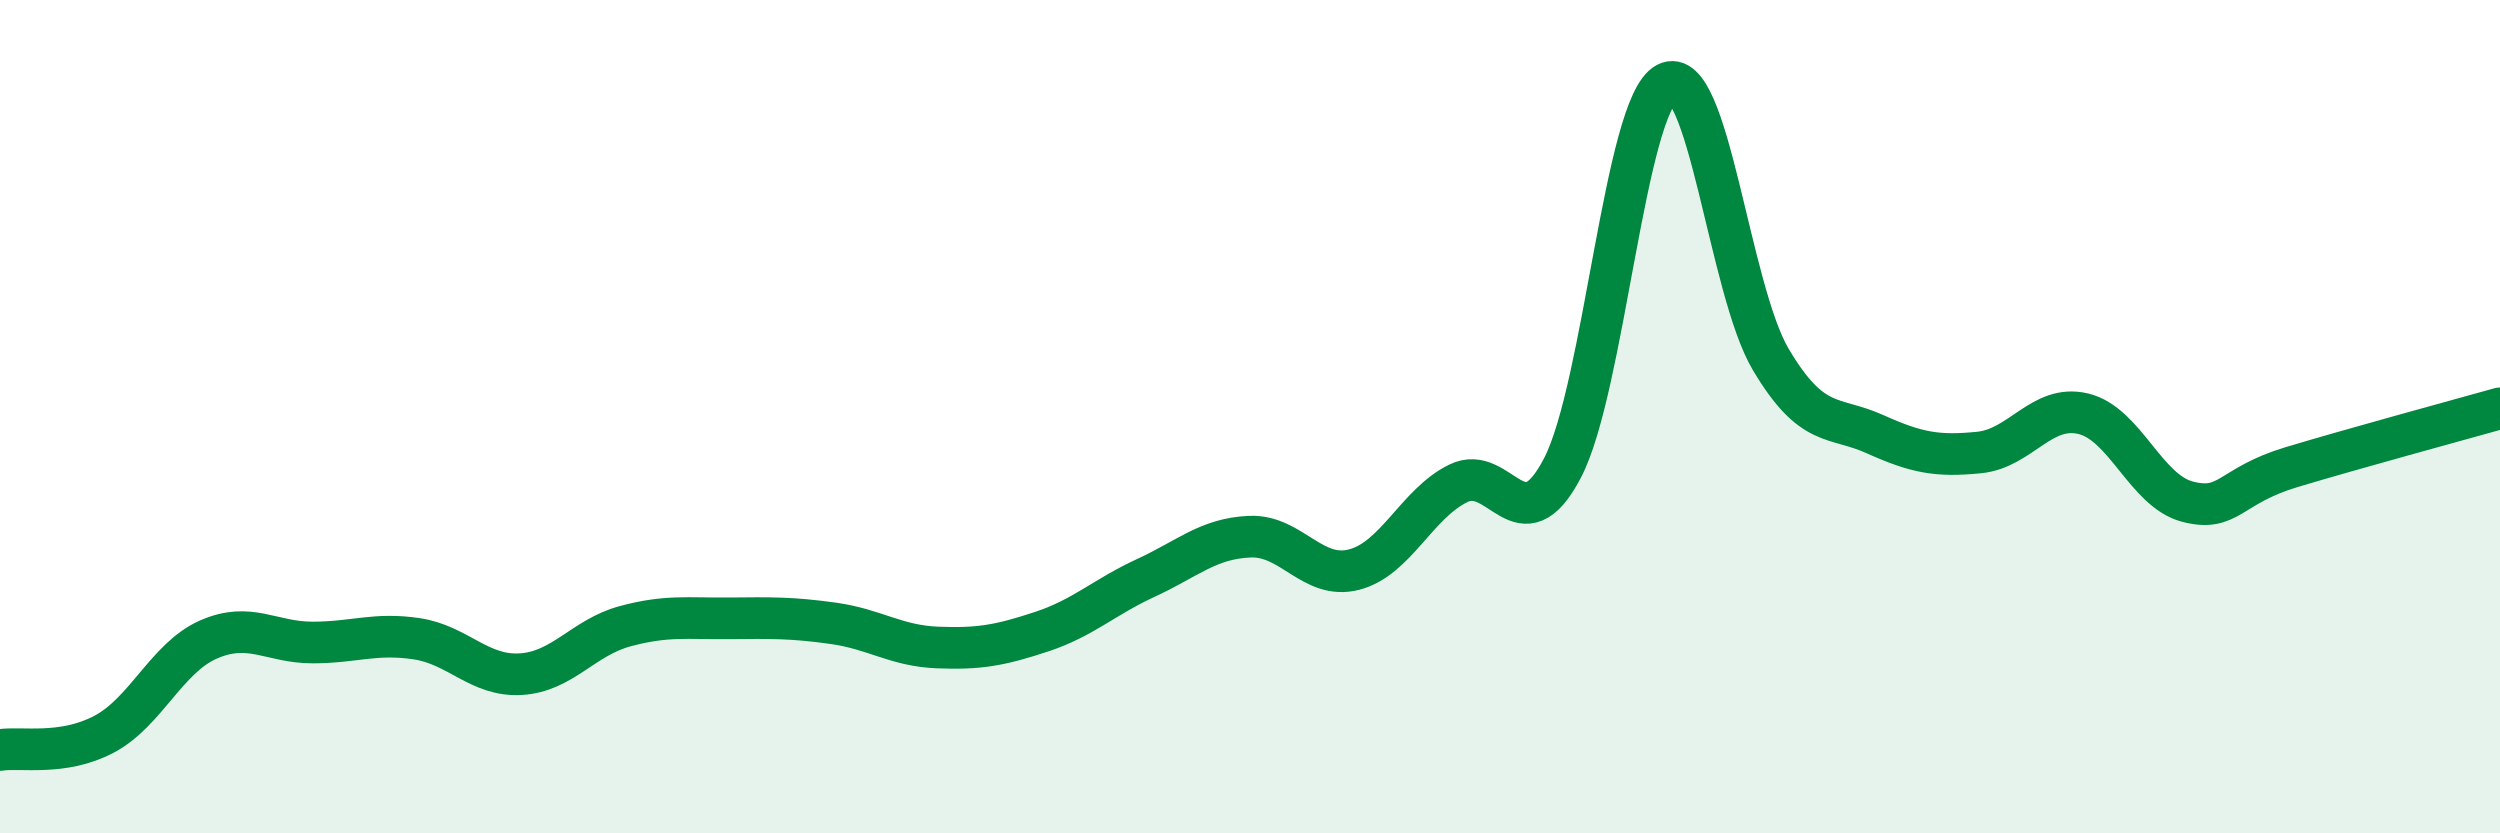 
    <svg width="60" height="20" viewBox="0 0 60 20" xmlns="http://www.w3.org/2000/svg">
      <path
        d="M 0,18 C 0.5,17.92 1.5,18.15 2.5,17.62 C 3.5,17.09 4,15.79 5,15.35 C 6,14.91 6.5,15.42 7.5,15.42 C 8.5,15.42 9,15.18 10,15.33 C 11,15.48 11.5,16.24 12.5,16.18 C 13.5,16.12 14,15.3 15,15.03 C 16,14.76 16.5,14.85 17.5,14.84 C 18.5,14.83 19,14.82 20,14.96 C 21,15.1 21.5,15.5 22.5,15.54 C 23.5,15.58 24,15.49 25,15.16 C 26,14.83 26.5,14.33 27.5,13.87 C 28.5,13.41 29,12.92 30,12.88 C 31,12.84 31.5,13.93 32.5,13.67 C 33.5,13.41 34,12.09 35,11.6 C 36,11.11 36.5,13.15 37.5,11.23 C 38.5,9.31 39,2.52 40,2 C 41,1.48 41.5,6.95 42.5,8.63 C 43.5,10.31 44,9.97 45,10.42 C 46,10.87 46.5,10.96 47.5,10.86 C 48.5,10.76 49,9.69 50,9.93 C 51,10.17 51.5,11.78 52.5,12.04 C 53.5,12.3 53.5,11.66 55,11.21 C 56.5,10.76 59,10.08 60,9.8L60 20L0 20Z"
        fill="#008740"
        opacity="0.1"
        stroke-linecap="round"
        stroke-linejoin="round"
      />
      <path
        d="M 0,18 C 0.5,17.92 1.5,18.15 2.5,17.62 C 3.5,17.09 4,15.79 5,15.35 C 6,14.91 6.5,15.42 7.5,15.42 C 8.5,15.42 9,15.18 10,15.33 C 11,15.48 11.5,16.24 12.5,16.18 C 13.5,16.12 14,15.3 15,15.03 C 16,14.76 16.5,14.85 17.5,14.84 C 18.5,14.83 19,14.82 20,14.96 C 21,15.1 21.5,15.5 22.5,15.54 C 23.5,15.58 24,15.49 25,15.16 C 26,14.83 26.5,14.33 27.5,13.87 C 28.5,13.41 29,12.92 30,12.88 C 31,12.84 31.5,13.93 32.5,13.67 C 33.5,13.41 34,12.09 35,11.6 C 36,11.11 36.5,13.15 37.5,11.23 C 38.5,9.31 39,2.52 40,2 C 41,1.48 41.5,6.95 42.5,8.63 C 43.5,10.31 44,9.97 45,10.42 C 46,10.87 46.5,10.96 47.5,10.86 C 48.5,10.76 49,9.69 50,9.93 C 51,10.17 51.5,11.78 52.5,12.04 C 53.5,12.3 53.5,11.66 55,11.21 C 56.5,10.76 59,10.08 60,9.8"
        stroke="#008740"
        stroke-width="1"
        fill="none"
        stroke-linecap="round"
        stroke-linejoin="round"
      />
    </svg>
  